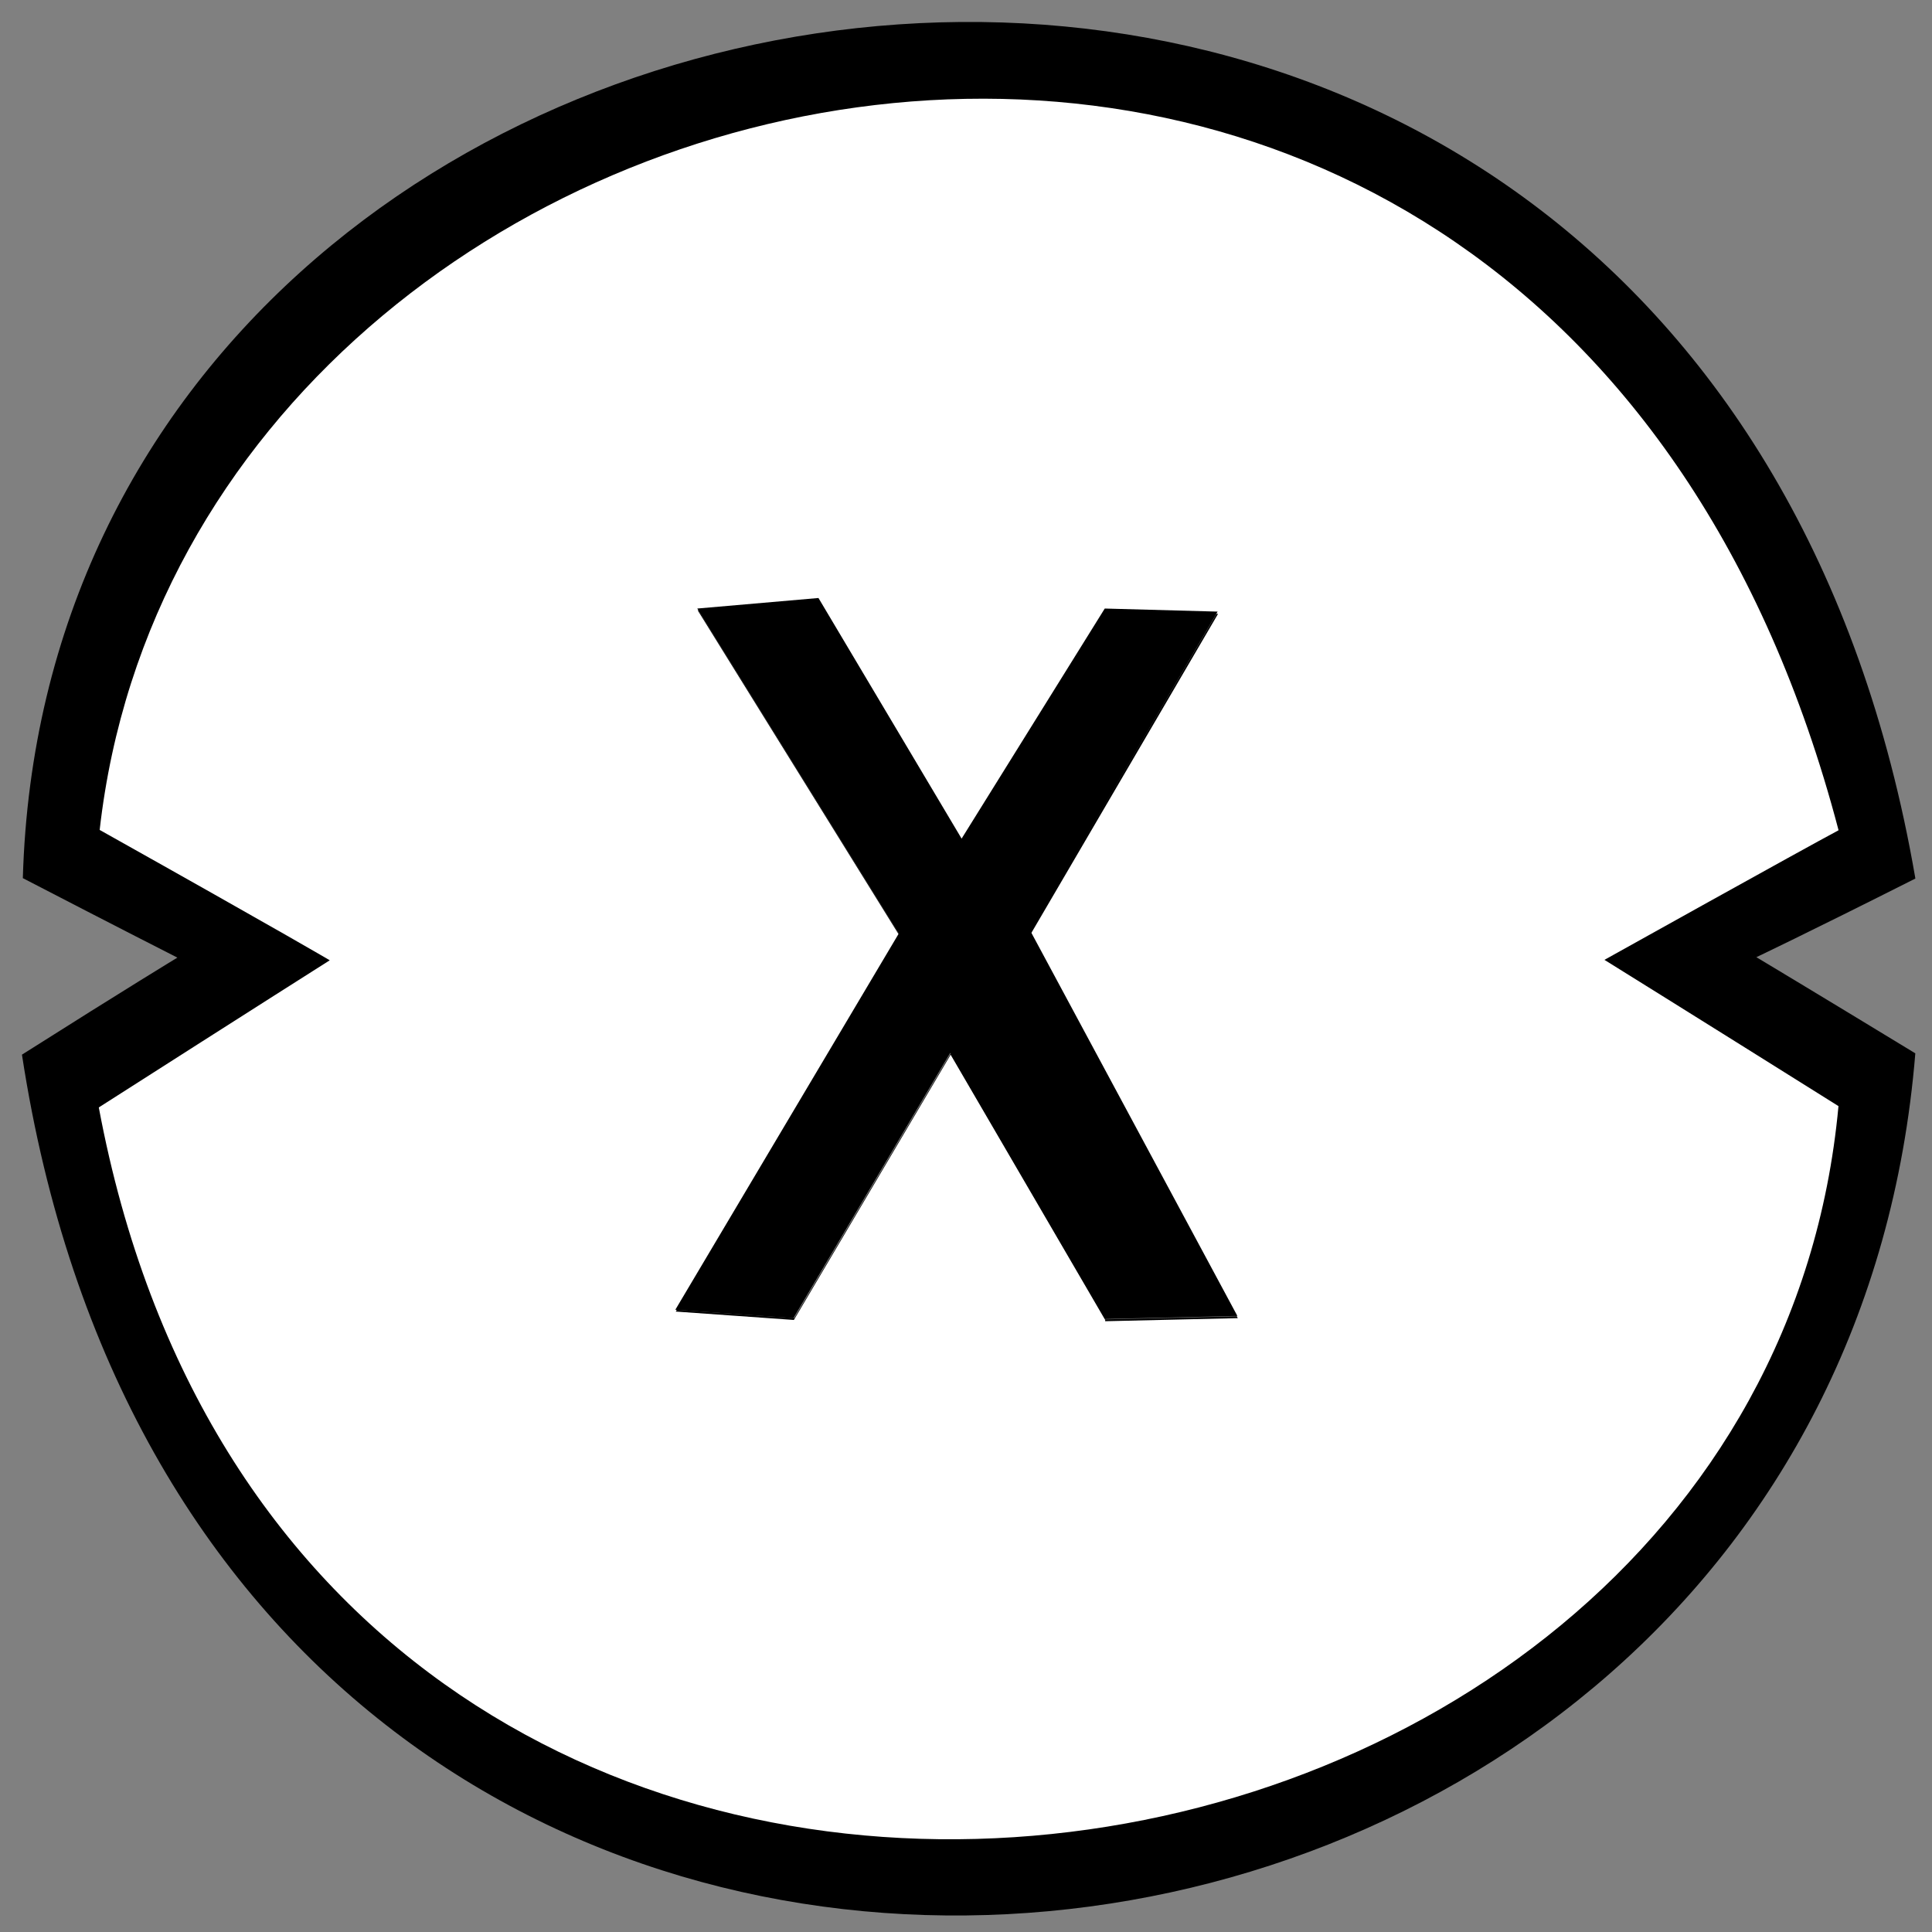 <svg xmlns="http://www.w3.org/2000/svg" width="44" height="44" viewBox="0 0 44 44" fill="none"><rect x="0" y="0" width="44" height="44" fill="#808080" stroke="none"/><g clip-path="url(#clip0_43_12)"><path d="M43.62 19.999C38.67 -8.701 1.19 -3.151 0.52 19.999C2.68 21.119 4.04 21.809 4.04 21.809C4.04 21.809 2.9 22.499 0.5 24.019C4.81 52.169 41.66 48.079 43.62 23.989C41.27 22.559 40 21.799 40 21.799C40 21.799 41.1 21.279 43.62 20.009V19.999ZM25.18 30.019L21.66 23.979L18.09 30.019L15.38 29.829L20.47 21.259L15.88 13.859L18.64 13.619L21.9 19.109L25.16 13.869L27.73 13.939L23.45 21.219L28.16 29.979L25.14 30.049L25.17 30.029L25.18 30.019Z" fill="black"></path><path d="M41.87 18.901C35.16 -6.62 4.37 0.28 2.27 18.901C6.55 21.3 7.51 21.87 7.51 21.87C7.51 21.87 5.85 22.921 2.25 25.221C6.84 49.751 40.04 45.02 41.87 25.191C38.52 23.09 36.54 21.86 36.54 21.86C36.54 21.86 41.06 19.34 41.87 18.91V18.901ZM25.17 30.061L21.65 24.02L18.08 30.061L15.39 29.87L20.48 21.3L15.89 13.9L18.65 13.661L21.91 19.151L25.17 13.911L27.74 13.98L23.48 21.261L28.19 30.02L25.17 30.09V30.07V30.061Z" fill="white"></path><path d="M18.07 30.019L21.64 23.979L25.16 30.019V30.039L28.18 29.969L23.47 21.209L27.73 13.929L25.16 13.859L21.9 19.099L18.64 13.619L15.88 13.859L20.47 21.259L15.38 29.829L18.07 30.019Z" fill="black"></path></g><defs><clipPath id="clip0_43_12"><rect width="43.12" height="43.13" fill="white" transform="translate(0.5 0.5)"></rect></clipPath></defs></svg>